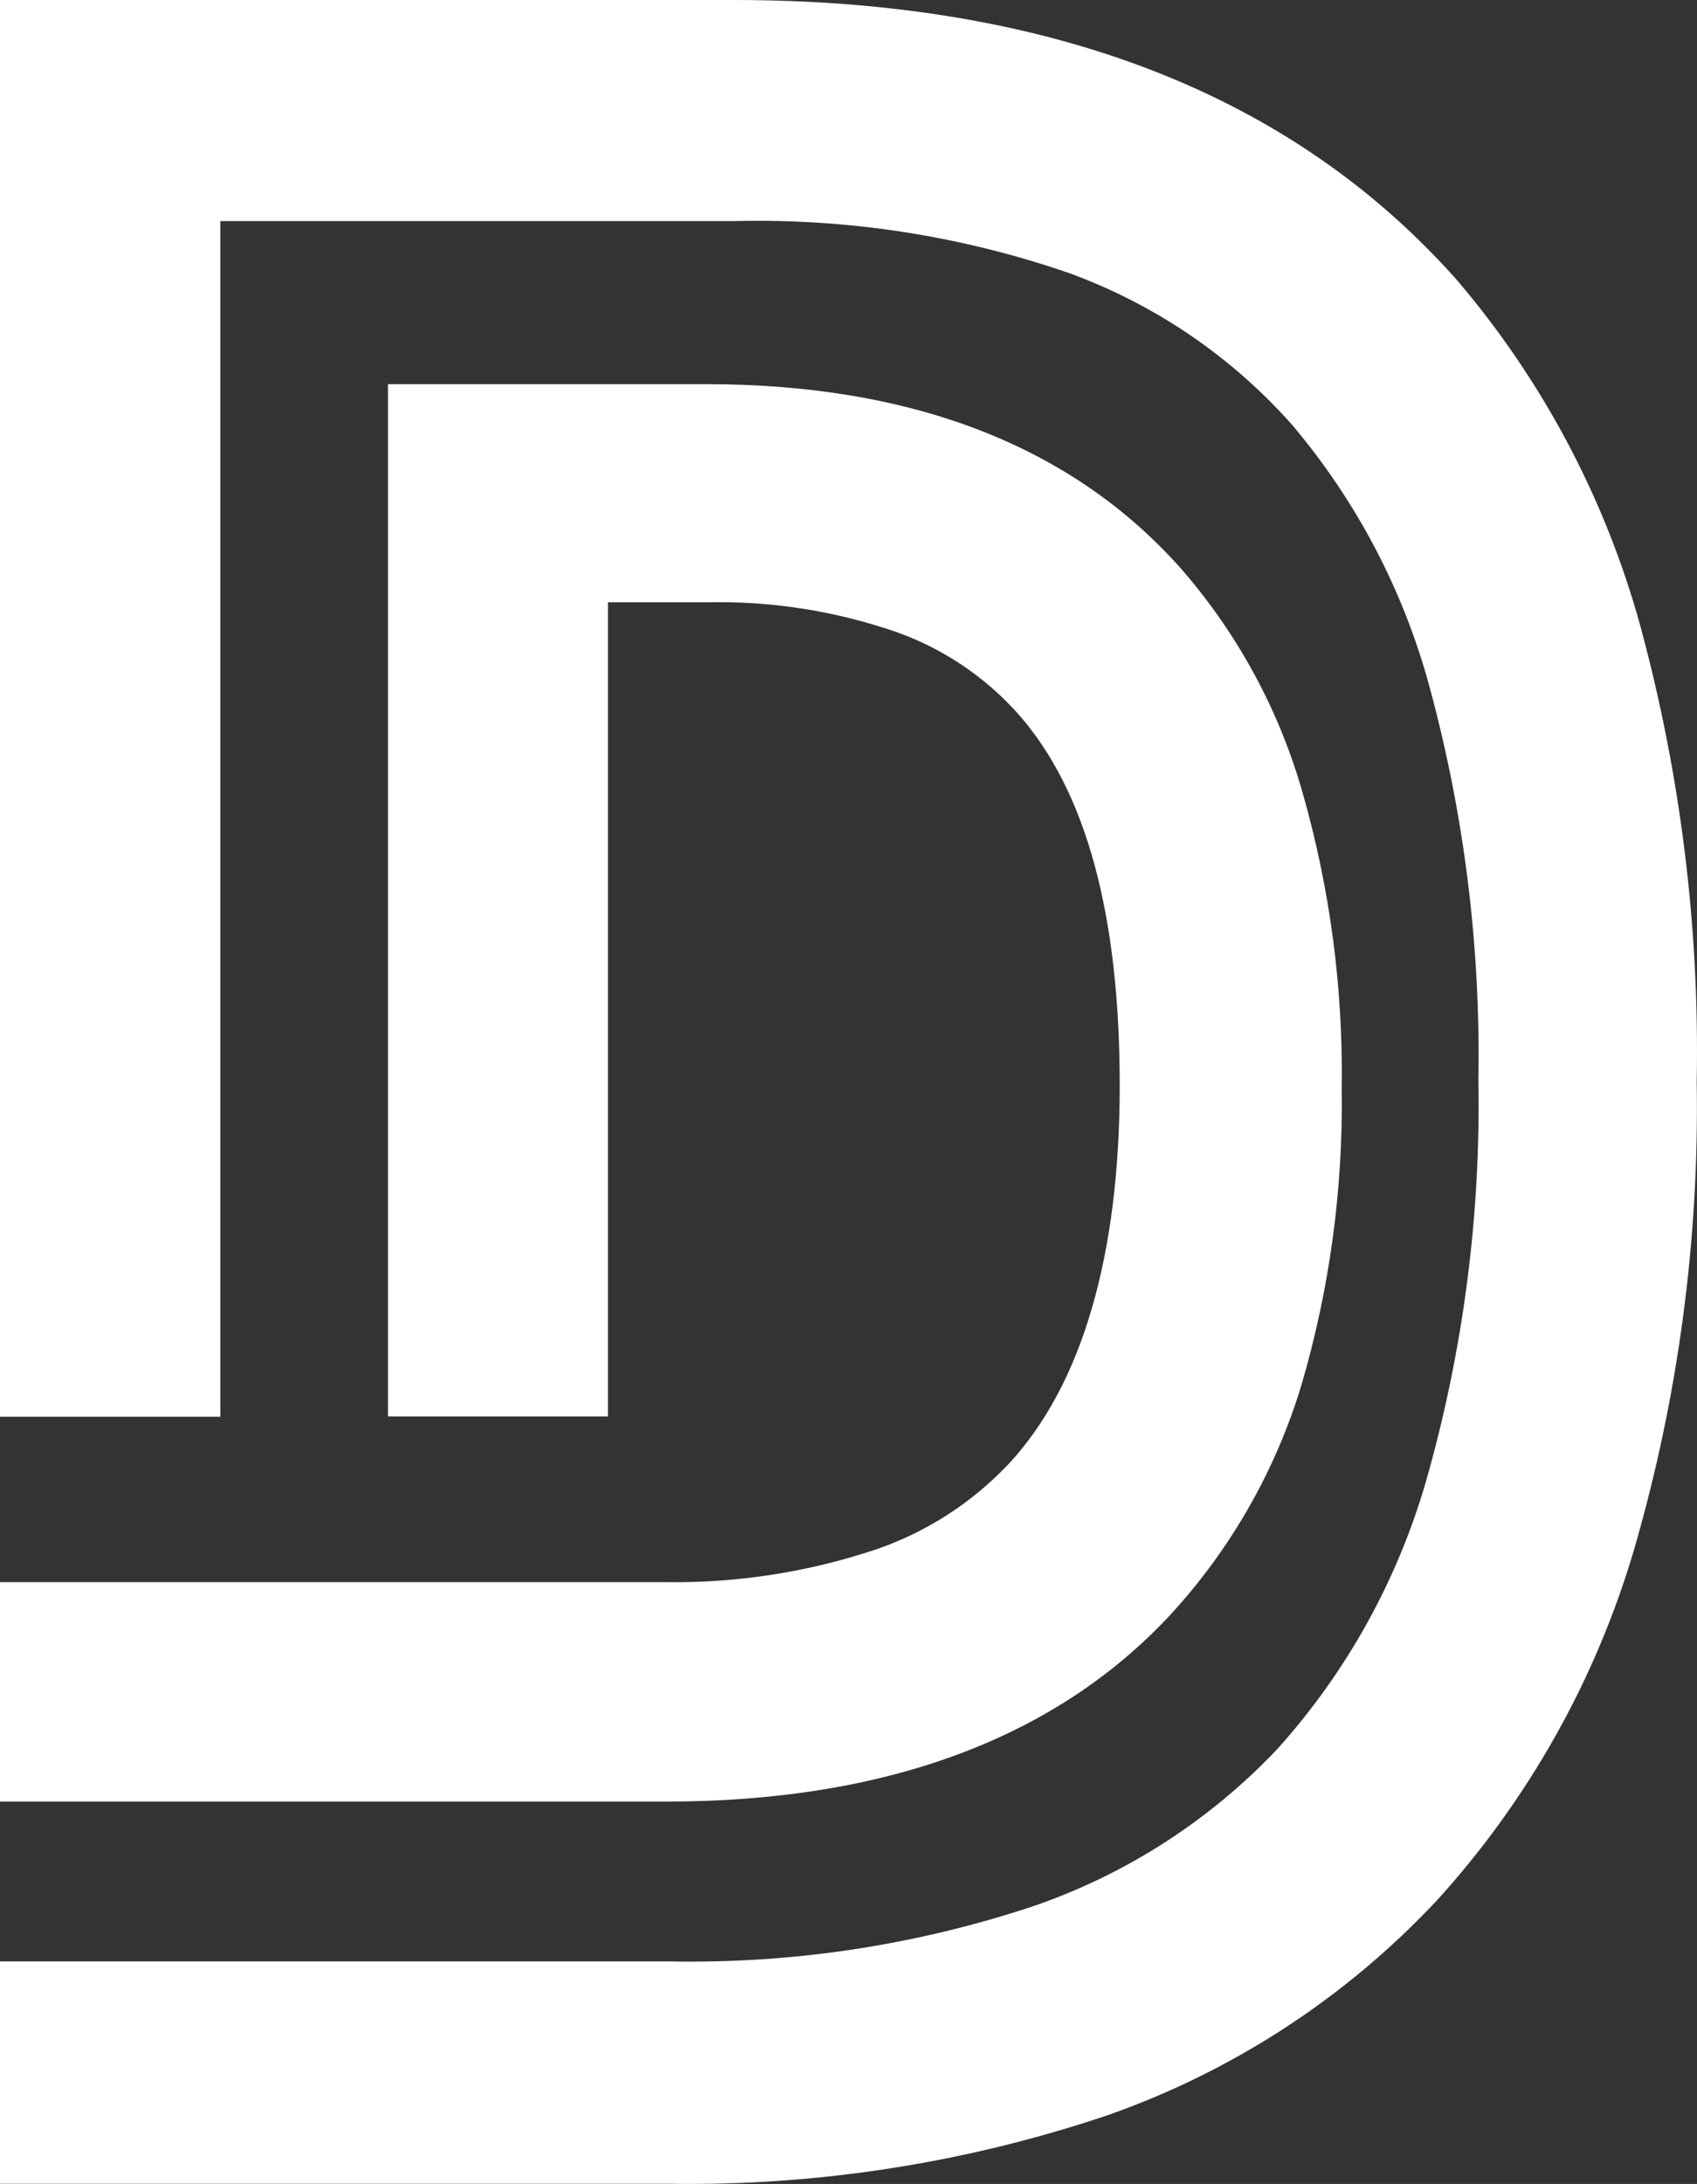 <?xml version="1.0" encoding="UTF-8"?>
<svg width="220px" height="283px" viewBox="0 0 220 283" version="1.1" xmlns="http://www.w3.org/2000/svg" xmlns:xlink="http://www.w3.org/1999/xlink">
    <rect x="0" y="0" width="220" height="283" fill="#333333" stroke="none"/>
    <title>D</title>
    <g id="Page-1" stroke="none" stroke-width="1" fill="none" fill-rule="evenodd">
        <g id="Artboard" transform="translate(-1310, -820)" fill="#FFFFFF" fill-rule="nonzero">
            <g id="D" transform="translate(1310, 820)">
                <path d="M168.942,102.979 C165.915,92.199 160.534,82.226 153.188,73.776 C139.099,57.851 118.392,49.782 91.58,49.782 L50.294,49.782 L50.294,183.544 L78.814,183.544 L78.814,78.046 L91.622,78.046 C100.014,77.86 108.371,79.176 116.3,81.931 C122.299,84.082 127.669,87.691 131.926,92.434 C140.892,102.51 145.161,118.733 145.161,140.636 C145.161,162.538 140.337,179.445 130.731,189.734 C126.008,194.727 120.149,198.506 113.653,200.75 C104.865,203.701 95.641,205.145 86.371,205.019 L0,205.019 L0,233.454 L86.328,233.454 C114.72,233.454 136.708,225.342 151.651,209.331 C159.53,200.789 165.369,190.57 168.729,179.445 C172.384,166.971 174.14,154.017 173.937,141.02 L173.937,141.02 C174.134,128.164 172.451,115.348 168.942,102.979 Z" id="Path_13"></path>
                <path d="M212.619,80.991 C208.06,64.517 199.942,49.243 188.838,36.248 C167.491,12.211 136.11,-7.58406715e-15 95.123,-7.58406715e-15 L0,-7.58406715e-15 L0,183.586 L28.563,183.586 L28.563,28.648 L95.166,28.648 C109.895,28.286 124.57,30.556 138.501,35.351 C149.653,39.395 159.617,46.16 167.491,55.033 C175.83,64.881 181.908,76.438 185.294,88.89 C189.816,105.496 191.958,122.659 191.656,139.867 C191.984,157.47 189.697,175.024 184.867,191.954 C181.152,204.796 174.584,216.632 165.655,226.58 C156.914,235.839 146.058,242.842 134.018,246.988 C118.733,252.073 102.689,254.499 86.584,254.16 L0,254.16 L0,282.979 L86.584,282.979 C105.951,283.29 125.228,280.286 143.582,274.099 C159.847,268.393 174.494,258.843 186.276,246.262 C198.166,233.188 206.926,217.581 211.893,200.621 C217.575,180.998 220.295,160.636 219.962,140.209 C220.342,120.221 217.869,100.281 212.619,80.991 Z" id="Path_14"></path>
            </g>
        </g>
    </g>
</svg>